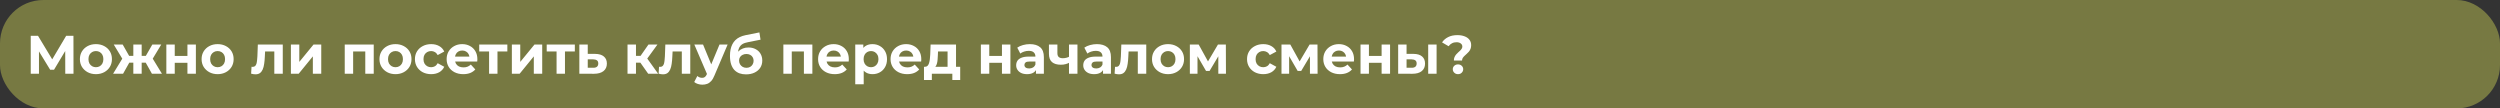 <?xml version="1.0" encoding="UTF-8"?> <svg xmlns="http://www.w3.org/2000/svg" width="1153" height="50" viewBox="0 0 1153 50" fill="none"><rect x="0" y="0" width="1153" height="50" fill="#333333" stroke="none"/><rect width="1153" height="50" rx="20" fill="#777942"></rect><path d="M14.175 34V16.5H17.525L24.975 28.85H23.2L30.525 16.5H33.875L33.9 34H30.1L30.075 22.325H30.8L24.925 32.15H23.125L17.125 22.325H17.975V34H14.175ZM44.247 34.2C42.814 34.2 41.539 33.9 40.422 33.3C39.322 32.7 38.447 31.883 37.797 30.85C37.164 29.8 36.847 28.608 36.847 27.275C36.847 25.925 37.164 24.733 37.797 23.7C38.447 22.65 39.322 21.833 40.422 21.25C41.539 20.65 42.814 20.35 44.247 20.35C45.664 20.35 46.931 20.65 48.047 21.25C49.164 21.833 50.039 22.642 50.672 23.675C51.306 24.708 51.622 25.908 51.622 27.275C51.622 28.608 51.306 29.8 50.672 30.85C50.039 31.883 49.164 32.7 48.047 33.3C46.931 33.9 45.664 34.2 44.247 34.2ZM44.247 31C44.897 31 45.481 30.85 45.997 30.55C46.514 30.25 46.922 29.825 47.222 29.275C47.522 28.708 47.672 28.042 47.672 27.275C47.672 26.492 47.522 25.825 47.222 25.275C46.922 24.725 46.514 24.3 45.997 24C45.481 23.7 44.897 23.55 44.247 23.55C43.597 23.55 43.014 23.7 42.497 24C41.981 24.3 41.564 24.725 41.247 25.275C40.947 25.825 40.797 26.492 40.797 27.275C40.797 28.042 40.947 28.708 41.247 29.275C41.564 29.825 41.981 30.25 42.497 30.55C43.014 30.85 43.597 31 44.247 31ZM70.065 34L66.49 27.625L69.64 25.75L74.69 34H70.065ZM64.19 28.9V25.775H68.865V28.9H64.19ZM70.04 27.725L66.365 27.325L70.24 20.55H74.365L70.04 27.725ZM56.765 34H52.165L57.19 25.75L60.34 27.625L56.765 34ZM65.34 34H61.49V20.55H65.34V34ZM62.64 28.9H57.99V25.775H62.64V28.9ZM56.79 27.725L52.465 20.55H56.59L60.44 27.325L56.79 27.725ZM76.717 34V20.55H80.592V25.8H86.442V20.55H90.342V34H86.442V28.975H80.592V34H76.717ZM100.375 34.2C98.942 34.2 97.667 33.9 96.55 33.3C95.45 32.7 94.575 31.883 93.925 30.85C93.292 29.8 92.975 28.608 92.975 27.275C92.975 25.925 93.292 24.733 93.925 23.7C94.575 22.65 95.45 21.833 96.55 21.25C97.667 20.65 98.942 20.35 100.375 20.35C101.792 20.35 103.059 20.65 104.175 21.25C105.292 21.833 106.167 22.642 106.8 23.675C107.434 24.708 107.75 25.908 107.75 27.275C107.75 28.608 107.434 29.8 106.8 30.85C106.167 31.883 105.292 32.7 104.175 33.3C103.059 33.9 101.792 34.2 100.375 34.2ZM100.375 31C101.025 31 101.609 30.85 102.125 30.55C102.642 30.25 103.05 29.825 103.35 29.275C103.65 28.708 103.8 28.042 103.8 27.275C103.8 26.492 103.65 25.825 103.35 25.275C103.05 24.725 102.642 24.3 102.125 24C101.609 23.7 101.025 23.55 100.375 23.55C99.725 23.55 99.142 23.7 98.625 24C98.109 24.3 97.692 24.725 97.375 25.275C97.075 25.825 96.925 26.492 96.925 27.275C96.925 28.042 97.075 28.708 97.375 29.275C97.692 29.825 98.109 30.25 98.625 30.55C99.142 30.85 99.725 31 100.375 31ZM115.813 33.975L116.013 30.775C116.113 30.792 116.213 30.808 116.313 30.825C116.413 30.825 116.504 30.825 116.588 30.825C117.054 30.825 117.421 30.692 117.688 30.425C117.954 30.158 118.154 29.8 118.288 29.35C118.421 28.883 118.513 28.358 118.563 27.775C118.629 27.192 118.679 26.583 118.713 25.95L118.913 20.55H130.413V34H126.513V22.8L127.388 23.75H121.488L122.313 22.75L122.138 26.125C122.088 27.325 121.988 28.425 121.838 29.425C121.704 30.425 121.479 31.292 121.163 32.025C120.846 32.742 120.421 33.3 119.888 33.7C119.354 34.083 118.671 34.275 117.838 34.275C117.538 34.275 117.221 34.25 116.888 34.2C116.554 34.15 116.196 34.075 115.813 33.975ZM134.163 34V20.55H138.038V28.55L144.588 20.55H148.163V34H144.288V26L137.763 34H134.163ZM158.992 34V20.55H172.367V34H168.467V22.875L169.342 23.75H161.992L162.867 22.875V34H158.992ZM182.406 34.2C180.973 34.2 179.698 33.9 178.581 33.3C177.481 32.7 176.606 31.883 175.956 30.85C175.323 29.8 175.006 28.608 175.006 27.275C175.006 25.925 175.323 24.733 175.956 23.7C176.606 22.65 177.481 21.833 178.581 21.25C179.698 20.65 180.973 20.35 182.406 20.35C183.823 20.35 185.09 20.65 186.206 21.25C187.323 21.833 188.198 22.642 188.831 23.675C189.465 24.708 189.781 25.908 189.781 27.275C189.781 28.608 189.465 29.8 188.831 30.85C188.198 31.883 187.323 32.7 186.206 33.3C185.09 33.9 183.823 34.2 182.406 34.2ZM182.406 31C183.056 31 183.64 30.85 184.156 30.55C184.673 30.25 185.081 29.825 185.381 29.275C185.681 28.708 185.831 28.042 185.831 27.275C185.831 26.492 185.681 25.825 185.381 25.275C185.081 24.725 184.673 24.3 184.156 24C183.64 23.7 183.056 23.55 182.406 23.55C181.756 23.55 181.173 23.7 180.656 24C180.14 24.3 179.723 24.725 179.406 25.275C179.106 25.825 178.956 26.492 178.956 27.275C178.956 28.042 179.106 28.708 179.406 29.275C179.723 29.825 180.14 30.25 180.656 30.55C181.173 30.85 181.756 31 182.406 31ZM198.864 34.2C197.414 34.2 196.122 33.908 194.989 33.325C193.856 32.725 192.964 31.9 192.314 30.85C191.681 29.8 191.364 28.608 191.364 27.275C191.364 25.925 191.681 24.733 192.314 23.7C192.964 22.65 193.856 21.833 194.989 21.25C196.122 20.65 197.414 20.35 198.864 20.35C200.281 20.35 201.514 20.65 202.564 21.25C203.614 21.833 204.389 22.675 204.889 23.775L201.864 25.4C201.514 24.767 201.072 24.3 200.539 24C200.022 23.7 199.456 23.55 198.839 23.55C198.172 23.55 197.572 23.7 197.039 24C196.506 24.3 196.081 24.725 195.764 25.275C195.464 25.825 195.314 26.492 195.314 27.275C195.314 28.058 195.464 28.725 195.764 29.275C196.081 29.825 196.506 30.25 197.039 30.55C197.572 30.85 198.172 31 198.839 31C199.456 31 200.022 30.858 200.539 30.575C201.072 30.275 201.514 29.8 201.864 29.15L204.889 30.8C204.389 31.883 203.614 32.725 202.564 33.325C201.514 33.908 200.281 34.2 198.864 34.2ZM213.663 34.2C212.13 34.2 210.78 33.9 209.613 33.3C208.463 32.7 207.571 31.883 206.938 30.85C206.305 29.8 205.988 28.608 205.988 27.275C205.988 25.925 206.296 24.733 206.913 23.7C207.546 22.65 208.405 21.833 209.488 21.25C210.571 20.65 211.796 20.35 213.163 20.35C214.48 20.35 215.663 20.633 216.713 21.2C217.78 21.75 218.621 22.55 219.238 23.6C219.855 24.633 220.163 25.875 220.163 27.325C220.163 27.475 220.155 27.65 220.138 27.85C220.121 28.033 220.105 28.208 220.088 28.375H209.163V26.1H218.038L216.538 26.775C216.538 26.075 216.396 25.467 216.113 24.95C215.83 24.433 215.438 24.033 214.938 23.75C214.438 23.45 213.855 23.3 213.188 23.3C212.521 23.3 211.93 23.45 211.413 23.75C210.913 24.033 210.521 24.442 210.238 24.975C209.955 25.492 209.813 26.108 209.813 26.825V27.425C209.813 28.158 209.971 28.808 210.288 29.375C210.621 29.925 211.08 30.35 211.663 30.65C212.263 30.933 212.963 31.075 213.763 31.075C214.48 31.075 215.105 30.967 215.638 30.75C216.188 30.533 216.688 30.208 217.138 29.775L219.213 32.025C218.596 32.725 217.821 33.267 216.888 33.65C215.955 34.017 214.88 34.2 213.663 34.2ZM225.563 34V22.85L226.438 23.75H221.013V20.55H233.988V23.75H228.563L229.438 22.85V34H225.563ZM236.067 34V20.55H239.942V28.55L246.492 20.55H250.067V34H246.192V26L239.667 34H236.067ZM256.691 34V22.85L257.566 23.75H252.141V20.55H265.116V23.75H259.691L260.566 22.85V34H256.691ZM274.47 24.85C276.237 24.867 277.579 25.267 278.495 26.05C279.429 26.817 279.895 27.908 279.895 29.325C279.895 30.808 279.37 31.967 278.32 32.8C277.27 33.617 275.812 34.025 273.945 34.025L267.195 34V20.55H271.07V24.85H274.47ZM273.595 31.25C274.345 31.267 274.92 31.108 275.32 30.775C275.72 30.442 275.92 29.942 275.92 29.275C275.92 28.608 275.72 28.133 275.32 27.85C274.92 27.55 274.345 27.392 273.595 27.375L271.07 27.35V31.25H273.595ZM298.937 34L294.437 27.625L297.612 25.75L303.537 34H298.937ZM289.412 34V20.55H293.312V34H289.412ZM292.162 28.9V25.775H296.862V28.9H292.162ZM297.987 27.725L294.337 27.325L299.062 20.55H303.212L297.987 27.725ZM303.752 33.975L303.952 30.775C304.052 30.792 304.152 30.808 304.252 30.825C304.352 30.825 304.444 30.825 304.527 30.825C304.994 30.825 305.36 30.692 305.627 30.425C305.894 30.158 306.094 29.8 306.227 29.35C306.36 28.883 306.452 28.358 306.502 27.775C306.569 27.192 306.619 26.583 306.652 25.95L306.852 20.55H318.352V34H314.452V22.8L315.327 23.75H309.427L310.252 22.75L310.077 26.125C310.027 27.325 309.927 28.425 309.777 29.425C309.644 30.425 309.419 31.292 309.102 32.025C308.785 32.742 308.36 33.3 307.827 33.7C307.294 34.083 306.61 34.275 305.777 34.275C305.477 34.275 305.16 34.25 304.827 34.2C304.494 34.15 304.135 34.075 303.752 33.975ZM323.928 39.05C323.228 39.05 322.536 38.942 321.853 38.725C321.169 38.508 320.611 38.208 320.178 37.825L321.603 35.05C321.903 35.317 322.244 35.525 322.628 35.675C323.028 35.825 323.419 35.9 323.803 35.9C324.353 35.9 324.786 35.767 325.103 35.5C325.436 35.25 325.736 34.825 326.003 34.225L326.703 32.575L327.003 32.15L331.828 20.55H335.578L329.503 34.825C329.069 35.908 328.569 36.758 328.003 37.375C327.453 37.992 326.836 38.425 326.153 38.675C325.486 38.925 324.744 39.05 323.928 39.05ZM326.228 34.525L320.228 20.55H324.253L328.903 31.8L326.228 34.525ZM344.061 34.3C342.961 34.3 341.961 34.142 341.061 33.825C340.161 33.492 339.377 32.983 338.711 32.3C338.061 31.6 337.552 30.708 337.186 29.625C336.836 28.542 336.661 27.25 336.661 25.75C336.661 24.683 336.752 23.708 336.936 22.825C337.119 21.942 337.394 21.142 337.761 20.425C338.127 19.692 338.594 19.05 339.161 18.5C339.744 17.933 340.419 17.467 341.186 17.1C341.969 16.717 342.852 16.425 343.836 16.225L350.236 14.95L350.761 18.3L345.111 19.425C344.777 19.492 344.394 19.583 343.961 19.7C343.544 19.8 343.119 19.958 342.686 20.175C342.269 20.392 341.877 20.7 341.511 21.1C341.161 21.483 340.877 21.992 340.661 22.625C340.444 23.242 340.336 24.008 340.336 24.925C340.336 25.208 340.344 25.425 340.361 25.575C340.394 25.725 340.419 25.883 340.436 26.05C340.469 26.217 340.486 26.475 340.486 26.825L339.236 25.6C339.602 24.817 340.069 24.15 340.636 23.6C341.219 23.05 341.886 22.633 342.636 22.35C343.402 22.05 344.252 21.9 345.186 21.9C346.452 21.9 347.561 22.158 348.511 22.675C349.477 23.175 350.227 23.883 350.761 24.8C351.294 25.717 351.561 26.758 351.561 27.925C351.561 29.192 351.244 30.308 350.611 31.275C349.977 32.225 349.094 32.967 347.961 33.5C346.844 34.033 345.544 34.3 344.061 34.3ZM344.261 31.275C344.911 31.275 345.486 31.133 345.986 30.85C346.486 30.55 346.869 30.158 347.136 29.675C347.419 29.175 347.561 28.617 347.561 28C347.561 27.4 347.419 26.867 347.136 26.4C346.869 25.933 346.486 25.567 345.986 25.3C345.486 25.033 344.902 24.9 344.236 24.9C343.586 24.9 343.002 25.033 342.486 25.3C341.969 25.55 341.569 25.9 341.286 26.35C341.002 26.8 340.861 27.325 340.861 27.925C340.861 28.542 341.002 29.108 341.286 29.625C341.586 30.125 341.986 30.525 342.486 30.825C343.002 31.125 343.594 31.275 344.261 31.275ZM361.287 34V20.55H374.662V34H370.762V22.875L371.637 23.75H364.287L365.162 22.875V34H361.287ZM384.976 34.2C383.443 34.2 382.093 33.9 380.926 33.3C379.776 32.7 378.885 31.883 378.251 30.85C377.618 29.8 377.301 28.608 377.301 27.275C377.301 25.925 377.61 24.733 378.226 23.7C378.86 22.65 379.718 21.833 380.801 21.25C381.885 20.65 383.11 20.35 384.476 20.35C385.793 20.35 386.976 20.633 388.026 21.2C389.093 21.75 389.935 22.55 390.551 23.6C391.168 24.633 391.476 25.875 391.476 27.325C391.476 27.475 391.468 27.65 391.451 27.85C391.435 28.033 391.418 28.208 391.401 28.375H380.476V26.1H389.351L387.851 26.775C387.851 26.075 387.71 25.467 387.426 24.95C387.143 24.433 386.751 24.033 386.251 23.75C385.751 23.45 385.168 23.3 384.501 23.3C383.835 23.3 383.243 23.45 382.726 23.75C382.226 24.033 381.835 24.442 381.551 24.975C381.268 25.492 381.126 26.108 381.126 26.825V27.425C381.126 28.158 381.285 28.808 381.601 29.375C381.935 29.925 382.393 30.35 382.976 30.65C383.576 30.933 384.276 31.075 385.076 31.075C385.793 31.075 386.418 30.967 386.951 30.75C387.501 30.533 388.001 30.208 388.451 29.775L390.526 32.025C389.91 32.725 389.135 33.267 388.201 33.65C387.268 34.017 386.193 34.2 384.976 34.2ZM402.391 34.2C401.257 34.2 400.266 33.95 399.416 33.45C398.566 32.95 397.899 32.192 397.416 31.175C396.949 30.142 396.716 28.842 396.716 27.275C396.716 25.692 396.941 24.392 397.391 23.375C397.841 22.358 398.491 21.6 399.341 21.1C400.191 20.6 401.207 20.35 402.391 20.35C403.657 20.35 404.791 20.642 405.791 21.225C406.807 21.792 407.607 22.592 408.191 23.625C408.791 24.658 409.091 25.875 409.091 27.275C409.091 28.692 408.791 29.917 408.191 30.95C407.607 31.983 406.807 32.783 405.791 33.35C404.791 33.917 403.657 34.2 402.391 34.2ZM394.441 38.85V20.55H398.166V23.3L398.091 27.3L398.341 31.275V38.85H394.441ZM401.716 31C402.366 31 402.941 30.85 403.441 30.55C403.957 30.25 404.366 29.825 404.666 29.275C404.982 28.708 405.141 28.042 405.141 27.275C405.141 26.492 404.982 25.825 404.666 25.275C404.366 24.725 403.957 24.3 403.441 24C402.941 23.7 402.366 23.55 401.716 23.55C401.066 23.55 400.482 23.7 399.966 24C399.449 24.3 399.041 24.725 398.741 25.275C398.441 25.825 398.291 26.492 398.291 27.275C398.291 28.042 398.441 28.708 398.741 29.275C399.041 29.825 399.449 30.25 399.966 30.55C400.482 30.85 401.066 31 401.716 31ZM418.399 34.2C416.866 34.2 415.516 33.9 414.349 33.3C413.199 32.7 412.308 31.883 411.674 30.85C411.041 29.8 410.724 28.608 410.724 27.275C410.724 25.925 411.033 24.733 411.649 23.7C412.283 22.65 413.141 21.833 414.224 21.25C415.308 20.65 416.533 20.35 417.899 20.35C419.216 20.35 420.399 20.633 421.449 21.2C422.516 21.75 423.358 22.55 423.974 23.6C424.591 24.633 424.899 25.875 424.899 27.325C424.899 27.475 424.891 27.65 424.874 27.85C424.858 28.033 424.841 28.208 424.824 28.375H413.899V26.1H422.774L421.274 26.775C421.274 26.075 421.133 25.467 420.849 24.95C420.566 24.433 420.174 24.033 419.674 23.75C419.174 23.45 418.591 23.3 417.924 23.3C417.258 23.3 416.666 23.45 416.149 23.75C415.649 24.033 415.258 24.442 414.974 24.975C414.691 25.492 414.549 26.108 414.549 26.825V27.425C414.549 28.158 414.708 28.808 415.024 29.375C415.358 29.925 415.816 30.35 416.399 30.65C416.999 30.933 417.699 31.075 418.499 31.075C419.216 31.075 419.841 30.967 420.374 30.75C420.924 30.533 421.424 30.208 421.874 29.775L423.949 32.025C423.333 32.725 422.558 33.267 421.624 33.65C420.691 34.017 419.616 34.2 418.399 34.2ZM437.017 32.25V23.75H432.617L432.542 25.475C432.508 26.192 432.467 26.875 432.417 27.525C432.367 28.175 432.267 28.767 432.117 29.3C431.983 29.817 431.783 30.258 431.517 30.625C431.25 30.975 430.892 31.217 430.442 31.35L426.592 30.8C427.075 30.8 427.467 30.658 427.767 30.375C428.067 30.075 428.3 29.667 428.467 29.15C428.633 28.617 428.758 28.017 428.842 27.35C428.925 26.667 428.983 25.95 429.017 25.2L429.192 20.55H440.917V32.25H437.017ZM426.142 36.9V30.8H442.842V36.9H439.217V34H429.767V36.9H426.142ZM452.376 34V20.55H456.251V25.8H462.101V20.55H466.001V34H462.101V28.975H456.251V34H452.376ZM477.784 34V31.375L477.534 30.8V26.1C477.534 25.267 477.276 24.617 476.759 24.15C476.259 23.683 475.484 23.45 474.434 23.45C473.718 23.45 473.009 23.567 472.309 23.8C471.626 24.017 471.043 24.317 470.559 24.7L469.159 21.975C469.893 21.458 470.776 21.058 471.809 20.775C472.843 20.492 473.893 20.35 474.959 20.35C477.009 20.35 478.601 20.833 479.734 21.8C480.868 22.767 481.434 24.275 481.434 26.325V34H477.784ZM473.684 34.2C472.634 34.2 471.734 34.025 470.984 33.675C470.234 33.308 469.659 32.817 469.259 32.2C468.859 31.583 468.659 30.892 468.659 30.125C468.659 29.325 468.851 28.625 469.234 28.025C469.634 27.425 470.259 26.958 471.109 26.625C471.959 26.275 473.068 26.1 474.434 26.1H478.009V28.375H474.859C473.943 28.375 473.309 28.525 472.959 28.825C472.626 29.125 472.459 29.5 472.459 29.95C472.459 30.45 472.651 30.85 473.034 31.15C473.434 31.433 473.976 31.575 474.659 31.575C475.309 31.575 475.893 31.425 476.409 31.125C476.926 30.808 477.301 30.35 477.534 29.75L478.134 31.55C477.851 32.417 477.334 33.075 476.584 33.525C475.834 33.975 474.868 34.2 473.684 34.2ZM493.297 28.85C492.747 29.15 492.139 29.392 491.472 29.575C490.806 29.758 490.072 29.85 489.272 29.85C487.506 29.85 486.147 29.45 485.197 28.65C484.247 27.833 483.772 26.542 483.772 24.775V20.55H487.672V24.525C487.672 25.358 487.889 25.958 488.322 26.325C488.756 26.675 489.364 26.85 490.147 26.85C490.714 26.85 491.256 26.783 491.772 26.65C492.306 26.517 492.814 26.325 493.297 26.075V28.85ZM493.022 34V20.55H496.922V34H493.022ZM508.717 34V31.375L508.467 30.8V26.1C508.467 25.267 508.209 24.617 507.692 24.15C507.192 23.683 506.417 23.45 505.367 23.45C504.65 23.45 503.942 23.567 503.242 23.8C502.559 24.017 501.975 24.317 501.492 24.7L500.092 21.975C500.825 21.458 501.709 21.058 502.742 20.775C503.775 20.492 504.825 20.35 505.892 20.35C507.942 20.35 509.534 20.833 510.667 21.8C511.8 22.767 512.367 24.275 512.367 26.325V34H508.717ZM504.617 34.2C503.567 34.2 502.667 34.025 501.917 33.675C501.167 33.308 500.592 32.817 500.192 32.2C499.792 31.583 499.592 30.892 499.592 30.125C499.592 29.325 499.784 28.625 500.167 28.025C500.567 27.425 501.192 26.958 502.042 26.625C502.892 26.275 504 26.1 505.367 26.1H508.942V28.375H505.792C504.875 28.375 504.242 28.525 503.892 28.825C503.559 29.125 503.392 29.5 503.392 29.95C503.392 30.45 503.584 30.85 503.967 31.15C504.367 31.433 504.909 31.575 505.592 31.575C506.242 31.575 506.825 31.425 507.342 31.125C507.859 30.808 508.234 30.35 508.467 29.75L509.067 31.55C508.784 32.417 508.267 33.075 507.517 33.525C506.767 33.975 505.8 34.2 504.617 34.2ZM514.055 33.975L514.255 30.775C514.355 30.792 514.455 30.808 514.555 30.825C514.655 30.825 514.747 30.825 514.83 30.825C515.297 30.825 515.663 30.692 515.93 30.425C516.197 30.158 516.397 29.8 516.53 29.35C516.663 28.883 516.755 28.358 516.805 27.775C516.872 27.192 516.922 26.583 516.955 25.95L517.155 20.55H528.655V34H524.755V22.8L525.63 23.75H519.73L520.555 22.75L520.38 26.125C520.33 27.325 520.23 28.425 520.08 29.425C519.947 30.425 519.722 31.292 519.405 32.025C519.088 32.742 518.663 33.3 518.13 33.7C517.597 34.083 516.913 34.275 516.08 34.275C515.78 34.275 515.463 34.25 515.13 34.2C514.797 34.15 514.438 34.075 514.055 33.975ZM538.705 34.2C537.272 34.2 535.997 33.9 534.88 33.3C533.78 32.7 532.905 31.883 532.255 30.85C531.622 29.8 531.305 28.608 531.305 27.275C531.305 25.925 531.622 24.733 532.255 23.7C532.905 22.65 533.78 21.833 534.88 21.25C535.997 20.65 537.272 20.35 538.705 20.35C540.122 20.35 541.389 20.65 542.505 21.25C543.622 21.833 544.497 22.642 545.13 23.675C545.764 24.708 546.08 25.908 546.08 27.275C546.08 28.608 545.764 29.8 545.13 30.85C544.497 31.883 543.622 32.7 542.505 33.3C541.389 33.9 540.122 34.2 538.705 34.2ZM538.705 31C539.355 31 539.939 30.85 540.455 30.55C540.972 30.25 541.38 29.825 541.68 29.275C541.98 28.708 542.13 28.042 542.13 27.275C542.13 26.492 541.98 25.825 541.68 25.275C541.38 24.725 540.972 24.3 540.455 24C539.939 23.7 539.355 23.55 538.705 23.55C538.055 23.55 537.472 23.7 536.955 24C536.439 24.3 536.022 24.725 535.705 25.275C535.405 25.825 535.255 26.492 535.255 27.275C535.255 28.042 535.405 28.708 535.705 29.275C536.022 29.825 536.439 30.25 536.955 30.55C537.472 30.85 538.055 31 538.705 31ZM548.763 34V20.55H552.838L557.913 29.75H556.288L561.713 20.55H565.363L565.413 34H561.888V24.55L562.488 24.95L557.863 32.7H556.213L551.563 24.675L552.288 24.5V34H548.763ZM582.629 34.2C581.179 34.2 579.887 33.908 578.754 33.325C577.62 32.725 576.729 31.9 576.079 30.85C575.445 29.8 575.129 28.608 575.129 27.275C575.129 25.925 575.445 24.733 576.079 23.7C576.729 22.65 577.62 21.833 578.754 21.25C579.887 20.65 581.179 20.35 582.629 20.35C584.045 20.35 585.279 20.65 586.329 21.25C587.379 21.833 588.154 22.675 588.654 23.775L585.629 25.4C585.279 24.767 584.837 24.3 584.304 24C583.787 23.7 583.22 23.55 582.604 23.55C581.937 23.55 581.337 23.7 580.804 24C580.27 24.3 579.845 24.725 579.529 25.275C579.229 25.825 579.079 26.492 579.079 27.275C579.079 28.058 579.229 28.725 579.529 29.275C579.845 29.825 580.27 30.25 580.804 30.55C581.337 30.85 581.937 31 582.604 31C583.22 31 583.787 30.858 584.304 30.575C584.837 30.275 585.279 29.8 585.629 29.15L588.654 30.8C588.154 31.883 587.379 32.725 586.329 33.325C585.279 33.908 584.045 34.2 582.629 34.2ZM591.023 34V20.55H595.098L600.173 29.75H598.548L603.973 20.55H607.623L607.673 34H604.148V24.55L604.748 24.95L600.123 32.7H598.473L593.823 24.675L594.548 24.5V34H591.023ZM617.984 34.2C616.451 34.2 615.101 33.9 613.934 33.3C612.784 32.7 611.893 31.883 611.259 30.85C610.626 29.8 610.309 28.608 610.309 27.275C610.309 25.925 610.618 24.733 611.234 23.7C611.868 22.65 612.726 21.833 613.809 21.25C614.893 20.65 616.118 20.35 617.484 20.35C618.801 20.35 619.984 20.633 621.034 21.2C622.101 21.75 622.943 22.55 623.559 23.6C624.176 24.633 624.484 25.875 624.484 27.325C624.484 27.475 624.476 27.65 624.459 27.85C624.443 28.033 624.426 28.208 624.409 28.375H613.484V26.1H622.359L620.859 26.775C620.859 26.075 620.718 25.467 620.434 24.95C620.151 24.433 619.759 24.033 619.259 23.75C618.759 23.45 618.176 23.3 617.509 23.3C616.843 23.3 616.251 23.45 615.734 23.75C615.234 24.033 614.843 24.442 614.559 24.975C614.276 25.492 614.134 26.108 614.134 26.825V27.425C614.134 28.158 614.293 28.808 614.609 29.375C614.943 29.925 615.401 30.35 615.984 30.65C616.584 30.933 617.284 31.075 618.084 31.075C618.801 31.075 619.426 30.967 619.959 30.75C620.509 30.533 621.009 30.208 621.459 29.775L623.534 32.025C622.918 32.725 622.143 33.267 621.209 33.65C620.276 34.017 619.201 34.2 617.984 34.2ZM627.474 34V20.55H631.349V25.8H637.199V20.55H641.099V34H637.199V28.975H631.349V34H627.474ZM658.682 34V20.55H662.557V34H658.682ZM651.907 24.85C653.674 24.867 654.999 25.267 655.882 26.05C656.782 26.817 657.232 27.908 657.232 29.325C657.232 30.808 656.724 31.967 655.707 32.8C654.69 33.617 653.249 34.025 651.382 34.025L644.832 34V20.55H648.707V24.85H651.907ZM651.032 31.25C651.782 31.267 652.357 31.108 652.757 30.775C653.157 30.442 653.357 29.942 653.357 29.275C653.357 28.608 653.157 28.133 652.757 27.85C652.357 27.55 651.782 27.392 651.032 27.375L648.707 27.35V31.25H651.032ZM670.526 27.925C670.526 27.342 670.617 26.825 670.801 26.375C671.001 25.925 671.242 25.525 671.526 25.175C671.826 24.825 672.142 24.5 672.476 24.2C672.809 23.9 673.117 23.617 673.401 23.35C673.701 23.067 673.942 22.775 674.126 22.475C674.326 22.175 674.426 21.842 674.426 21.475C674.426 20.875 674.176 20.392 673.676 20.025C673.192 19.658 672.542 19.475 671.726 19.475C670.942 19.475 670.242 19.642 669.626 19.975C669.009 20.292 668.501 20.742 668.101 21.325L665.076 19.55C665.742 18.533 666.667 17.725 667.851 17.125C669.034 16.508 670.467 16.2 672.151 16.2C673.401 16.2 674.501 16.383 675.451 16.75C676.401 17.1 677.142 17.617 677.676 18.3C678.226 18.983 678.501 19.825 678.501 20.825C678.501 21.475 678.401 22.05 678.201 22.55C678.001 23.05 677.742 23.483 677.426 23.85C677.109 24.217 676.767 24.558 676.401 24.875C676.051 25.192 675.717 25.5 675.401 25.8C675.084 26.1 674.817 26.417 674.601 26.75C674.401 27.083 674.301 27.475 674.301 27.925H670.526ZM672.426 34.2C671.726 34.2 671.151 33.975 670.701 33.525C670.251 33.075 670.026 32.542 670.026 31.925C670.026 31.292 670.251 30.767 670.701 30.35C671.151 29.917 671.726 29.7 672.426 29.7C673.142 29.7 673.717 29.917 674.151 30.35C674.601 30.767 674.826 31.292 674.826 31.925C674.826 32.542 674.601 33.075 674.151 33.525C673.717 33.975 673.142 34.2 672.426 34.2Z" fill="white"></path></svg> 
